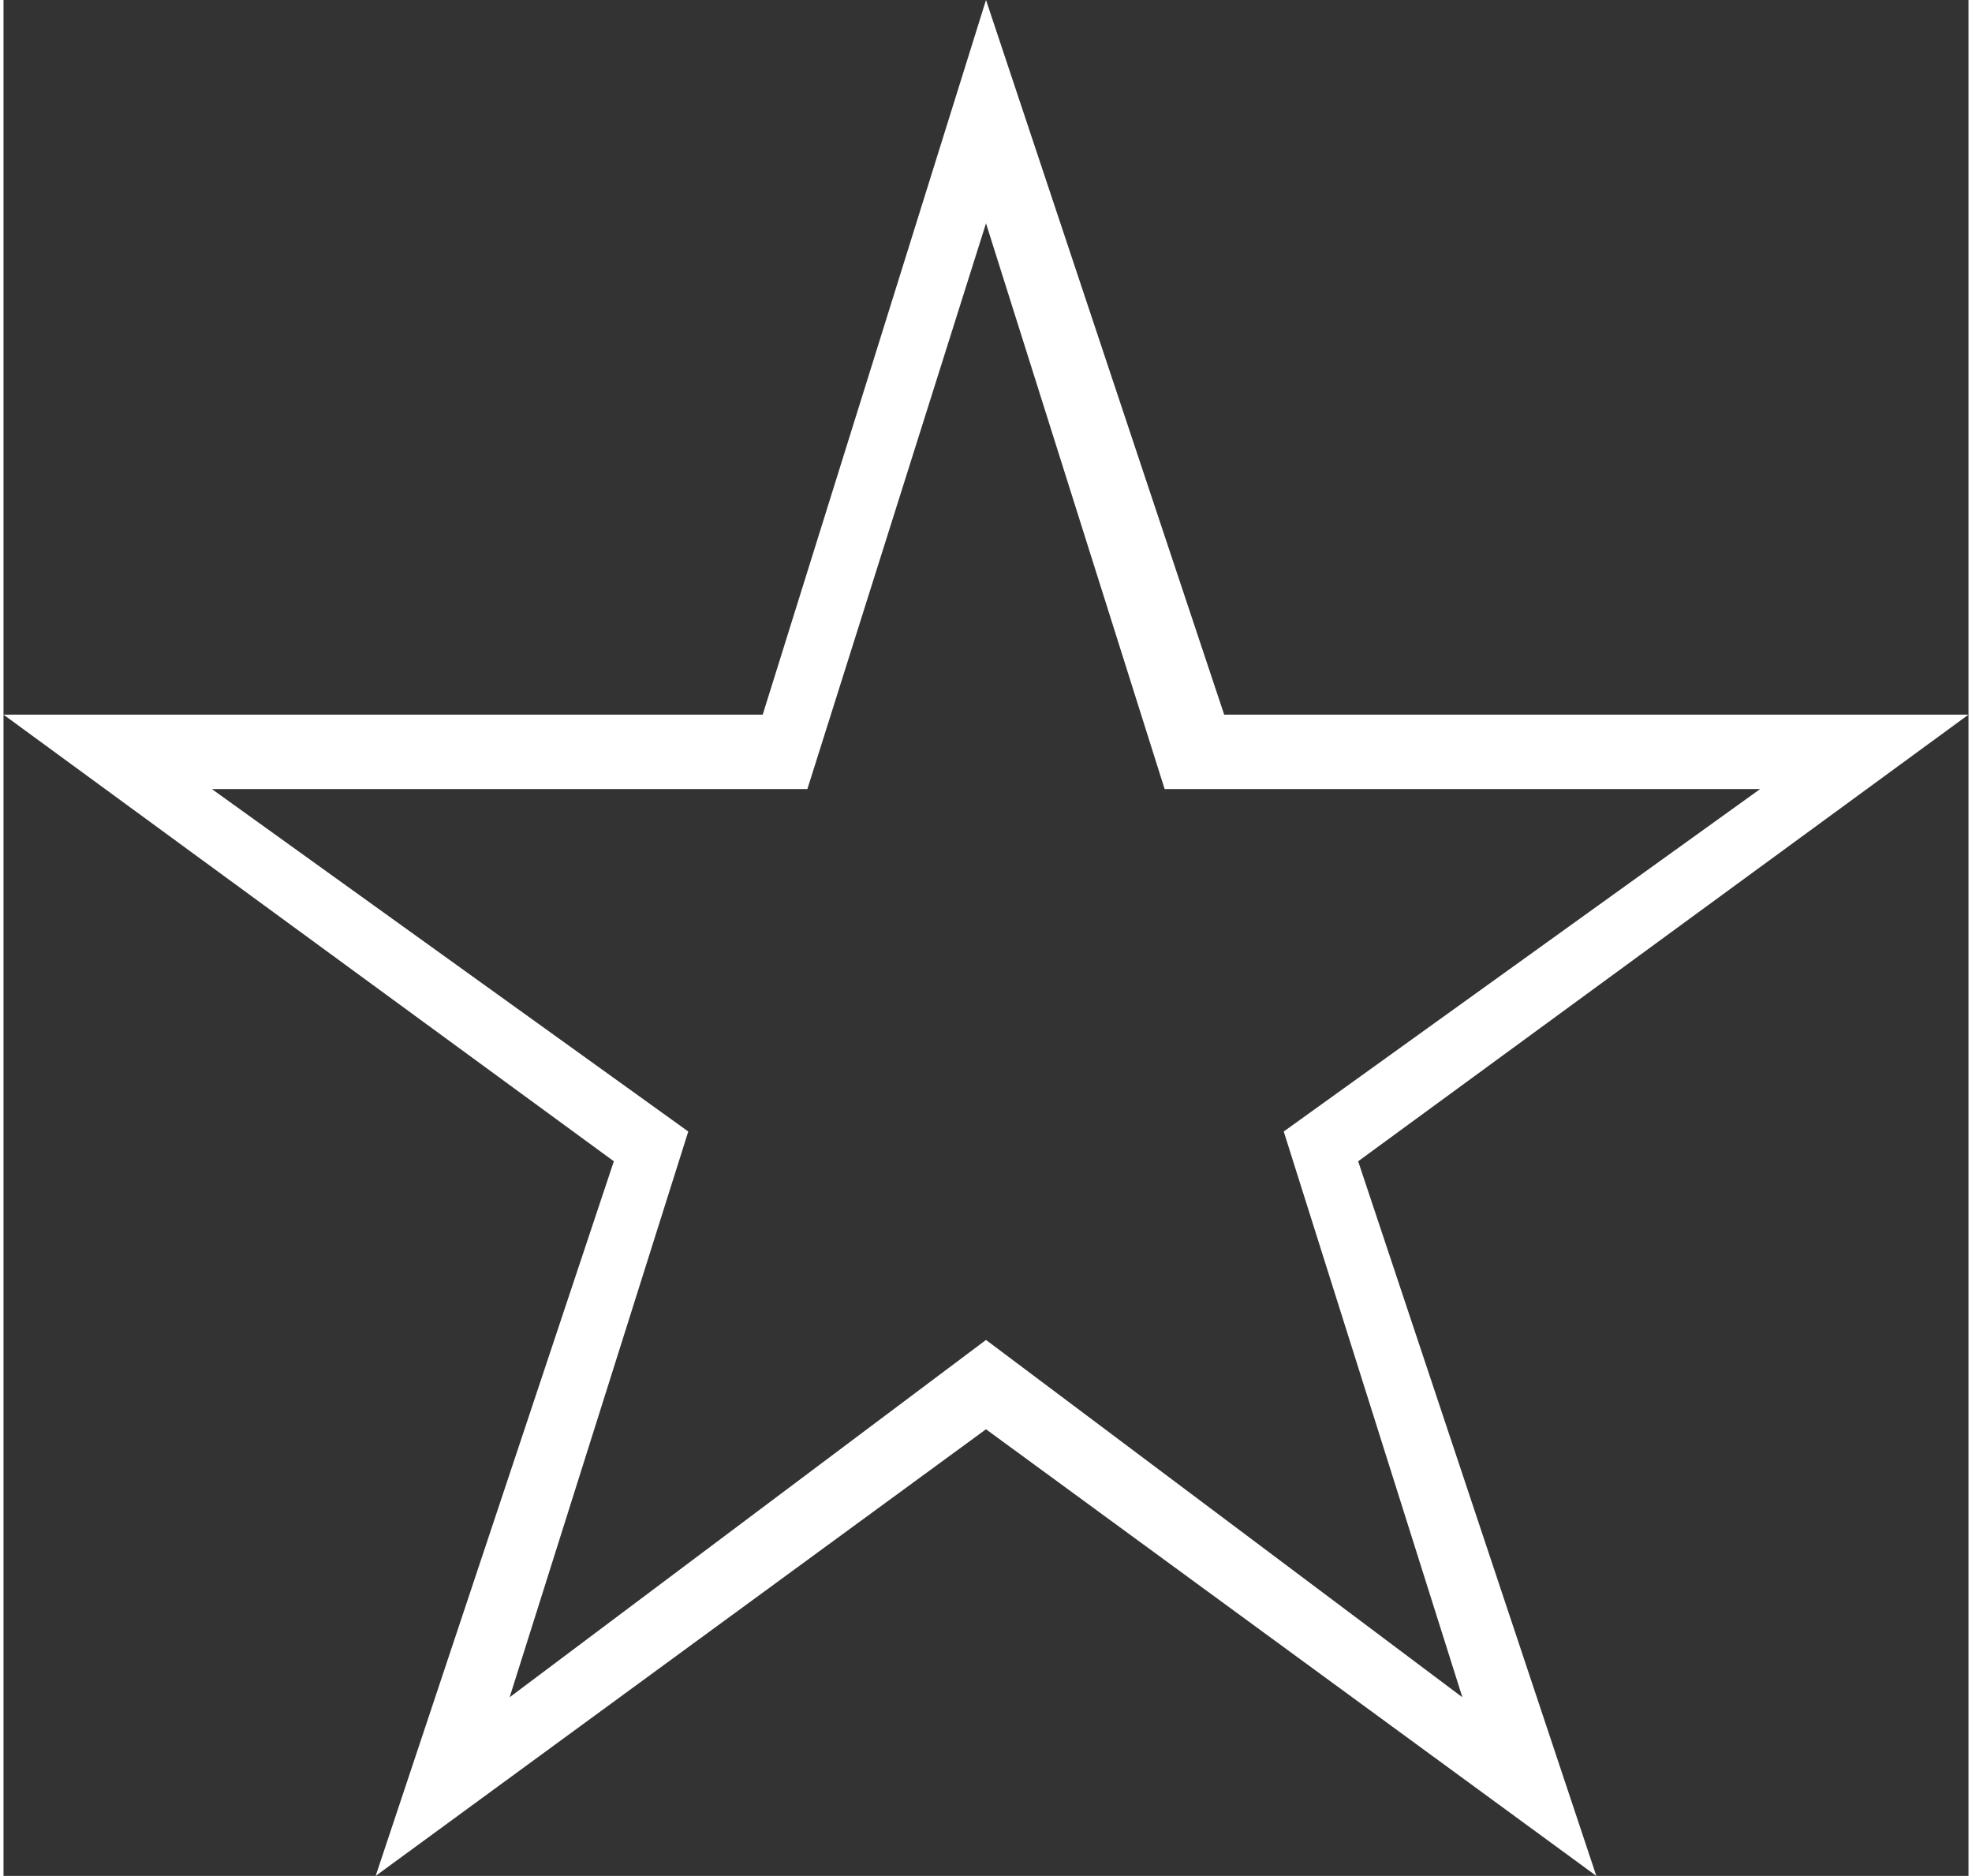 <?xml version="1.0" encoding="UTF-8"?> <svg xmlns="http://www.w3.org/2000/svg" xmlns:xlink="http://www.w3.org/1999/xlink" xml:space="preserve" width="2375px" height="2259px" version="1.1" style="shape-rendering:geometricPrecision; text-rendering:geometricPrecision; image-rendering:optimizeQuality; fill-rule:evenodd; clip-rule:evenodd" viewBox="0 0 132 126"><rect x="0" y="0" width="132" height="126" fill="#333333" stroke="none"/> <defs> <style type="text/css"> .fil0 {fill:white} </style> </defs> <g id="Layer_x0020_1">  <path class="fil0" d="M66 0l16 48 50 0 -41 30 16 48 -41 -30 -41 30 16 -48 -41 -30 51 0 15 -48zm0 15l-12 38 -40 0 32 23 -12 38 32 -24 32 24 -12 -38 32 -23 -40 0 -12 -38z"></path> </g> </svg> 